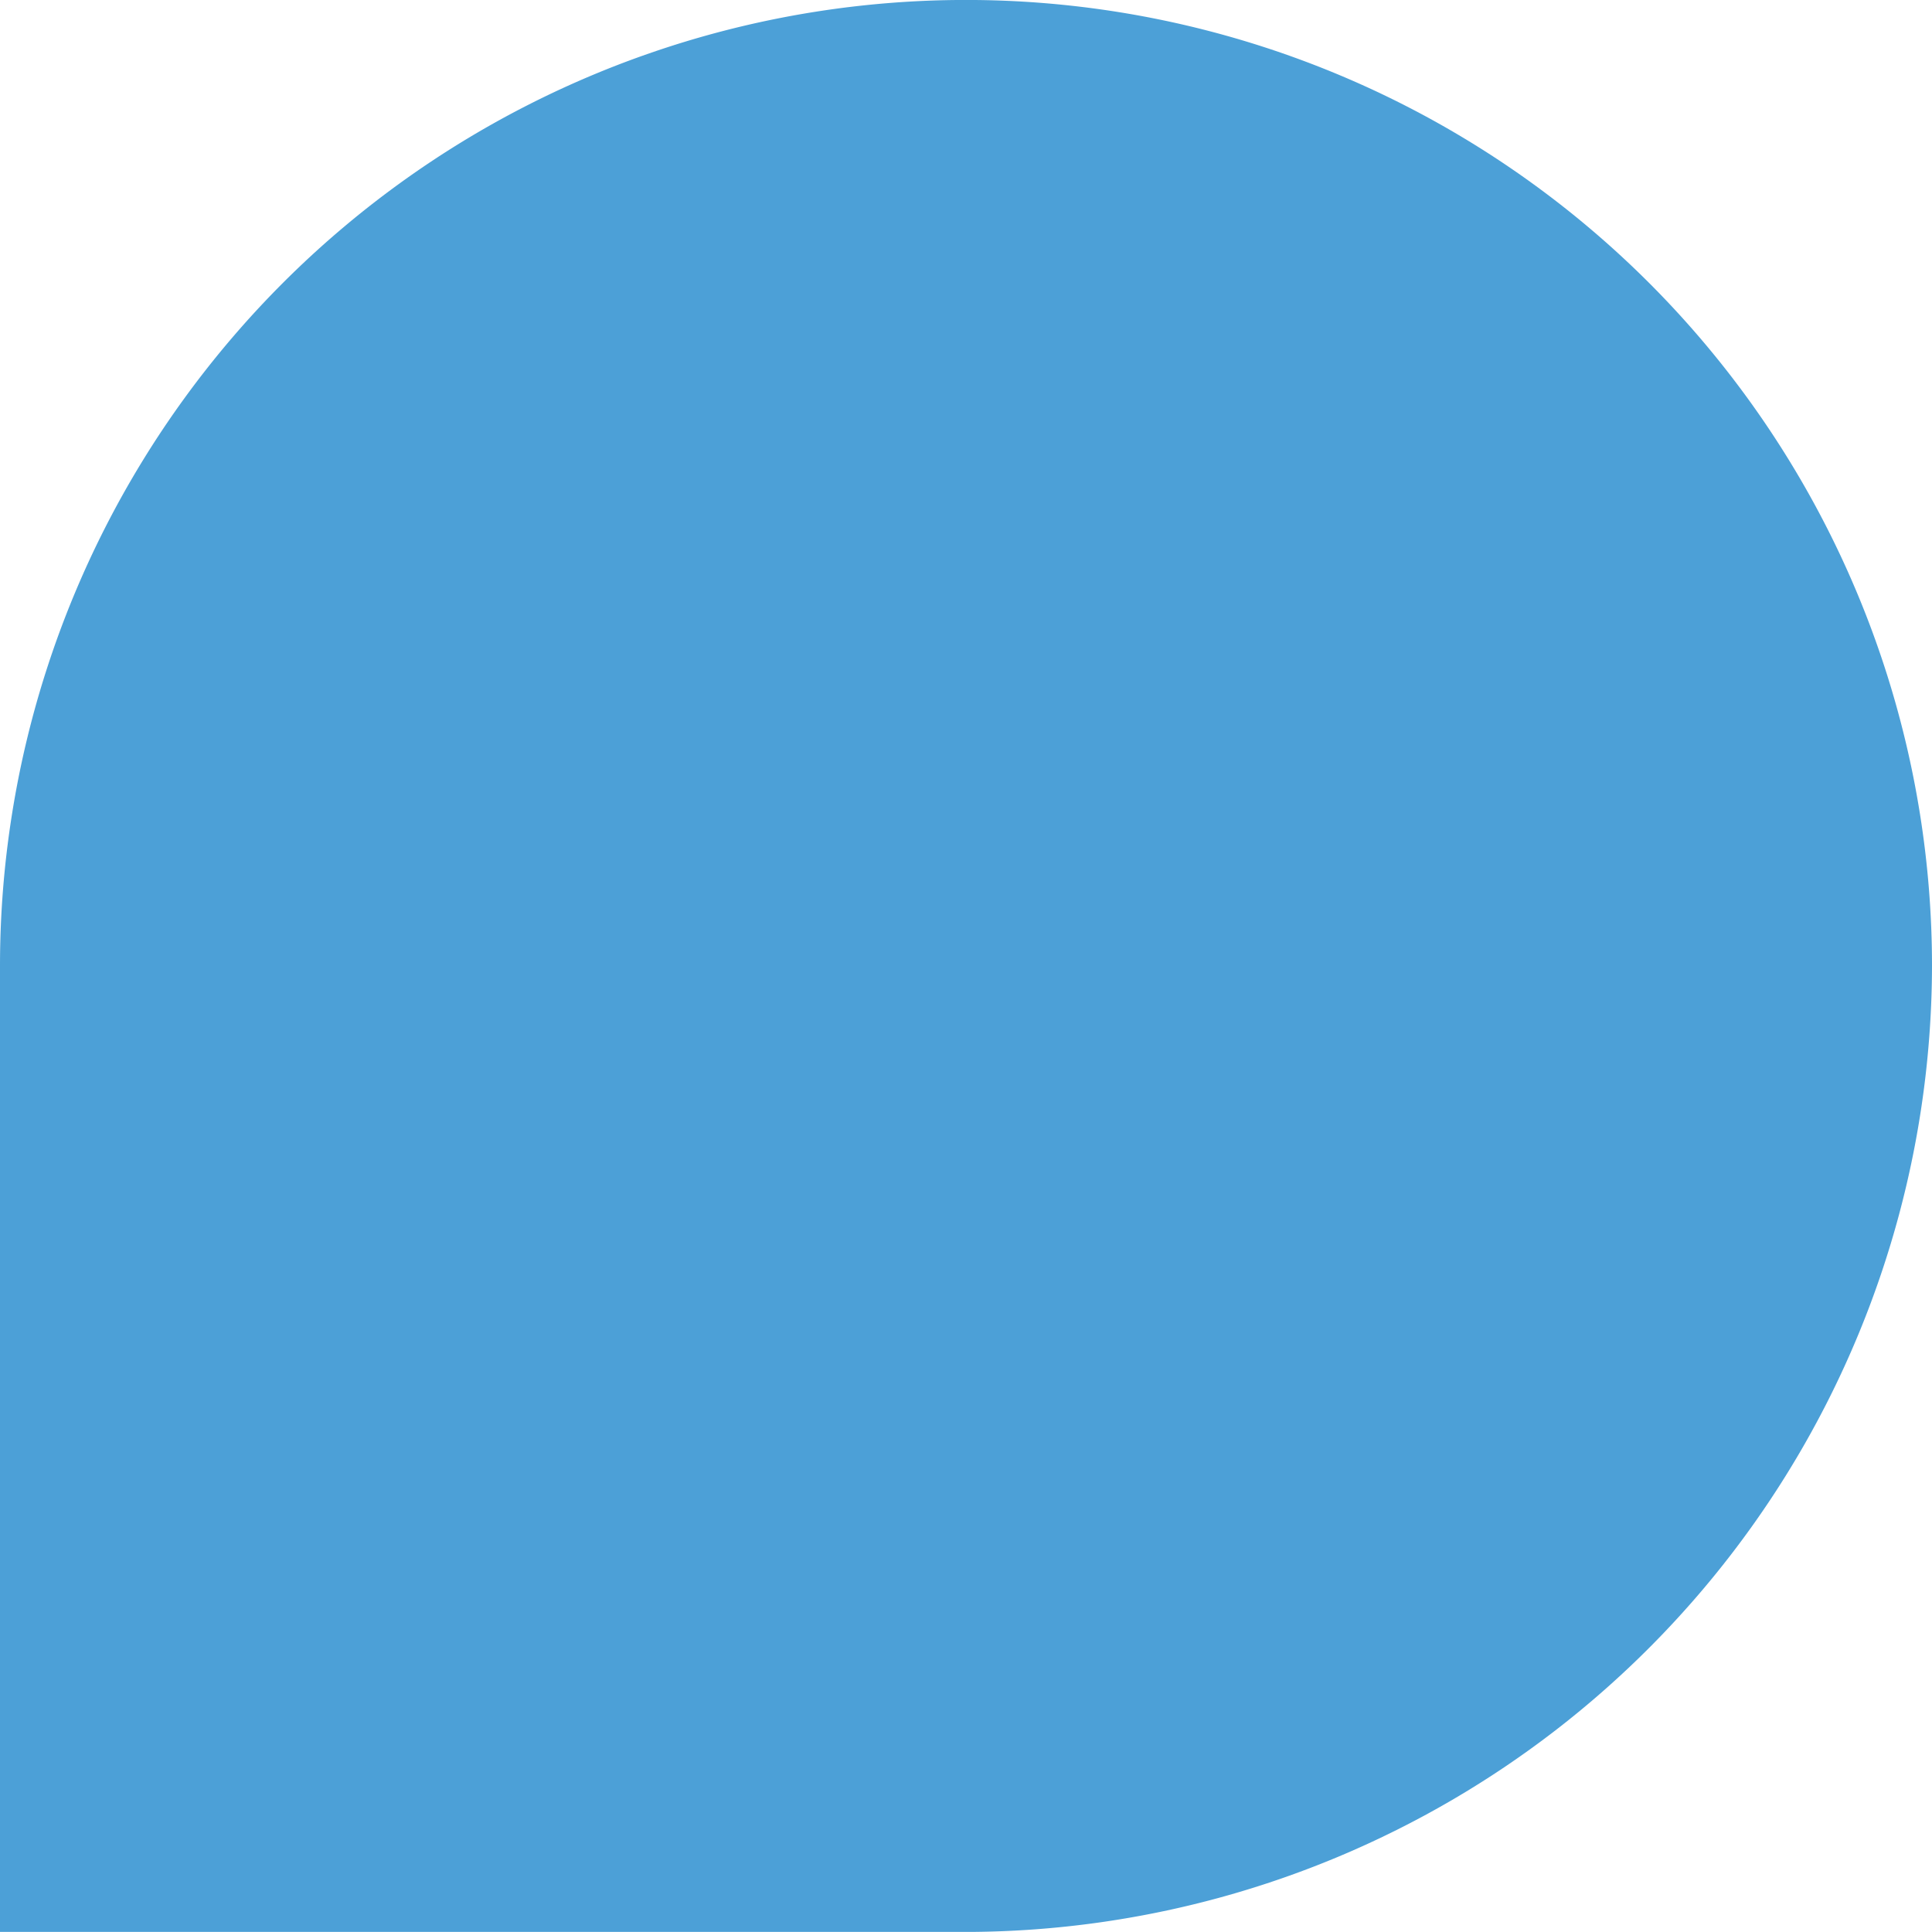 <?xml version="1.0" encoding="UTF-8"?> <svg xmlns="http://www.w3.org/2000/svg" width="22.983" height="22.983" viewBox="0 0 22.983 22.983"><path id="Path_128" data-name="Path 128" d="M61.583,93.691a11.491,11.491,0,1,0-22.983,0v11.491H50.163A11.513,11.513,0,0,0,61.583,93.691Z" transform="translate(-38.6 -82.2)" fill="#4ca0d7"></path></svg> 